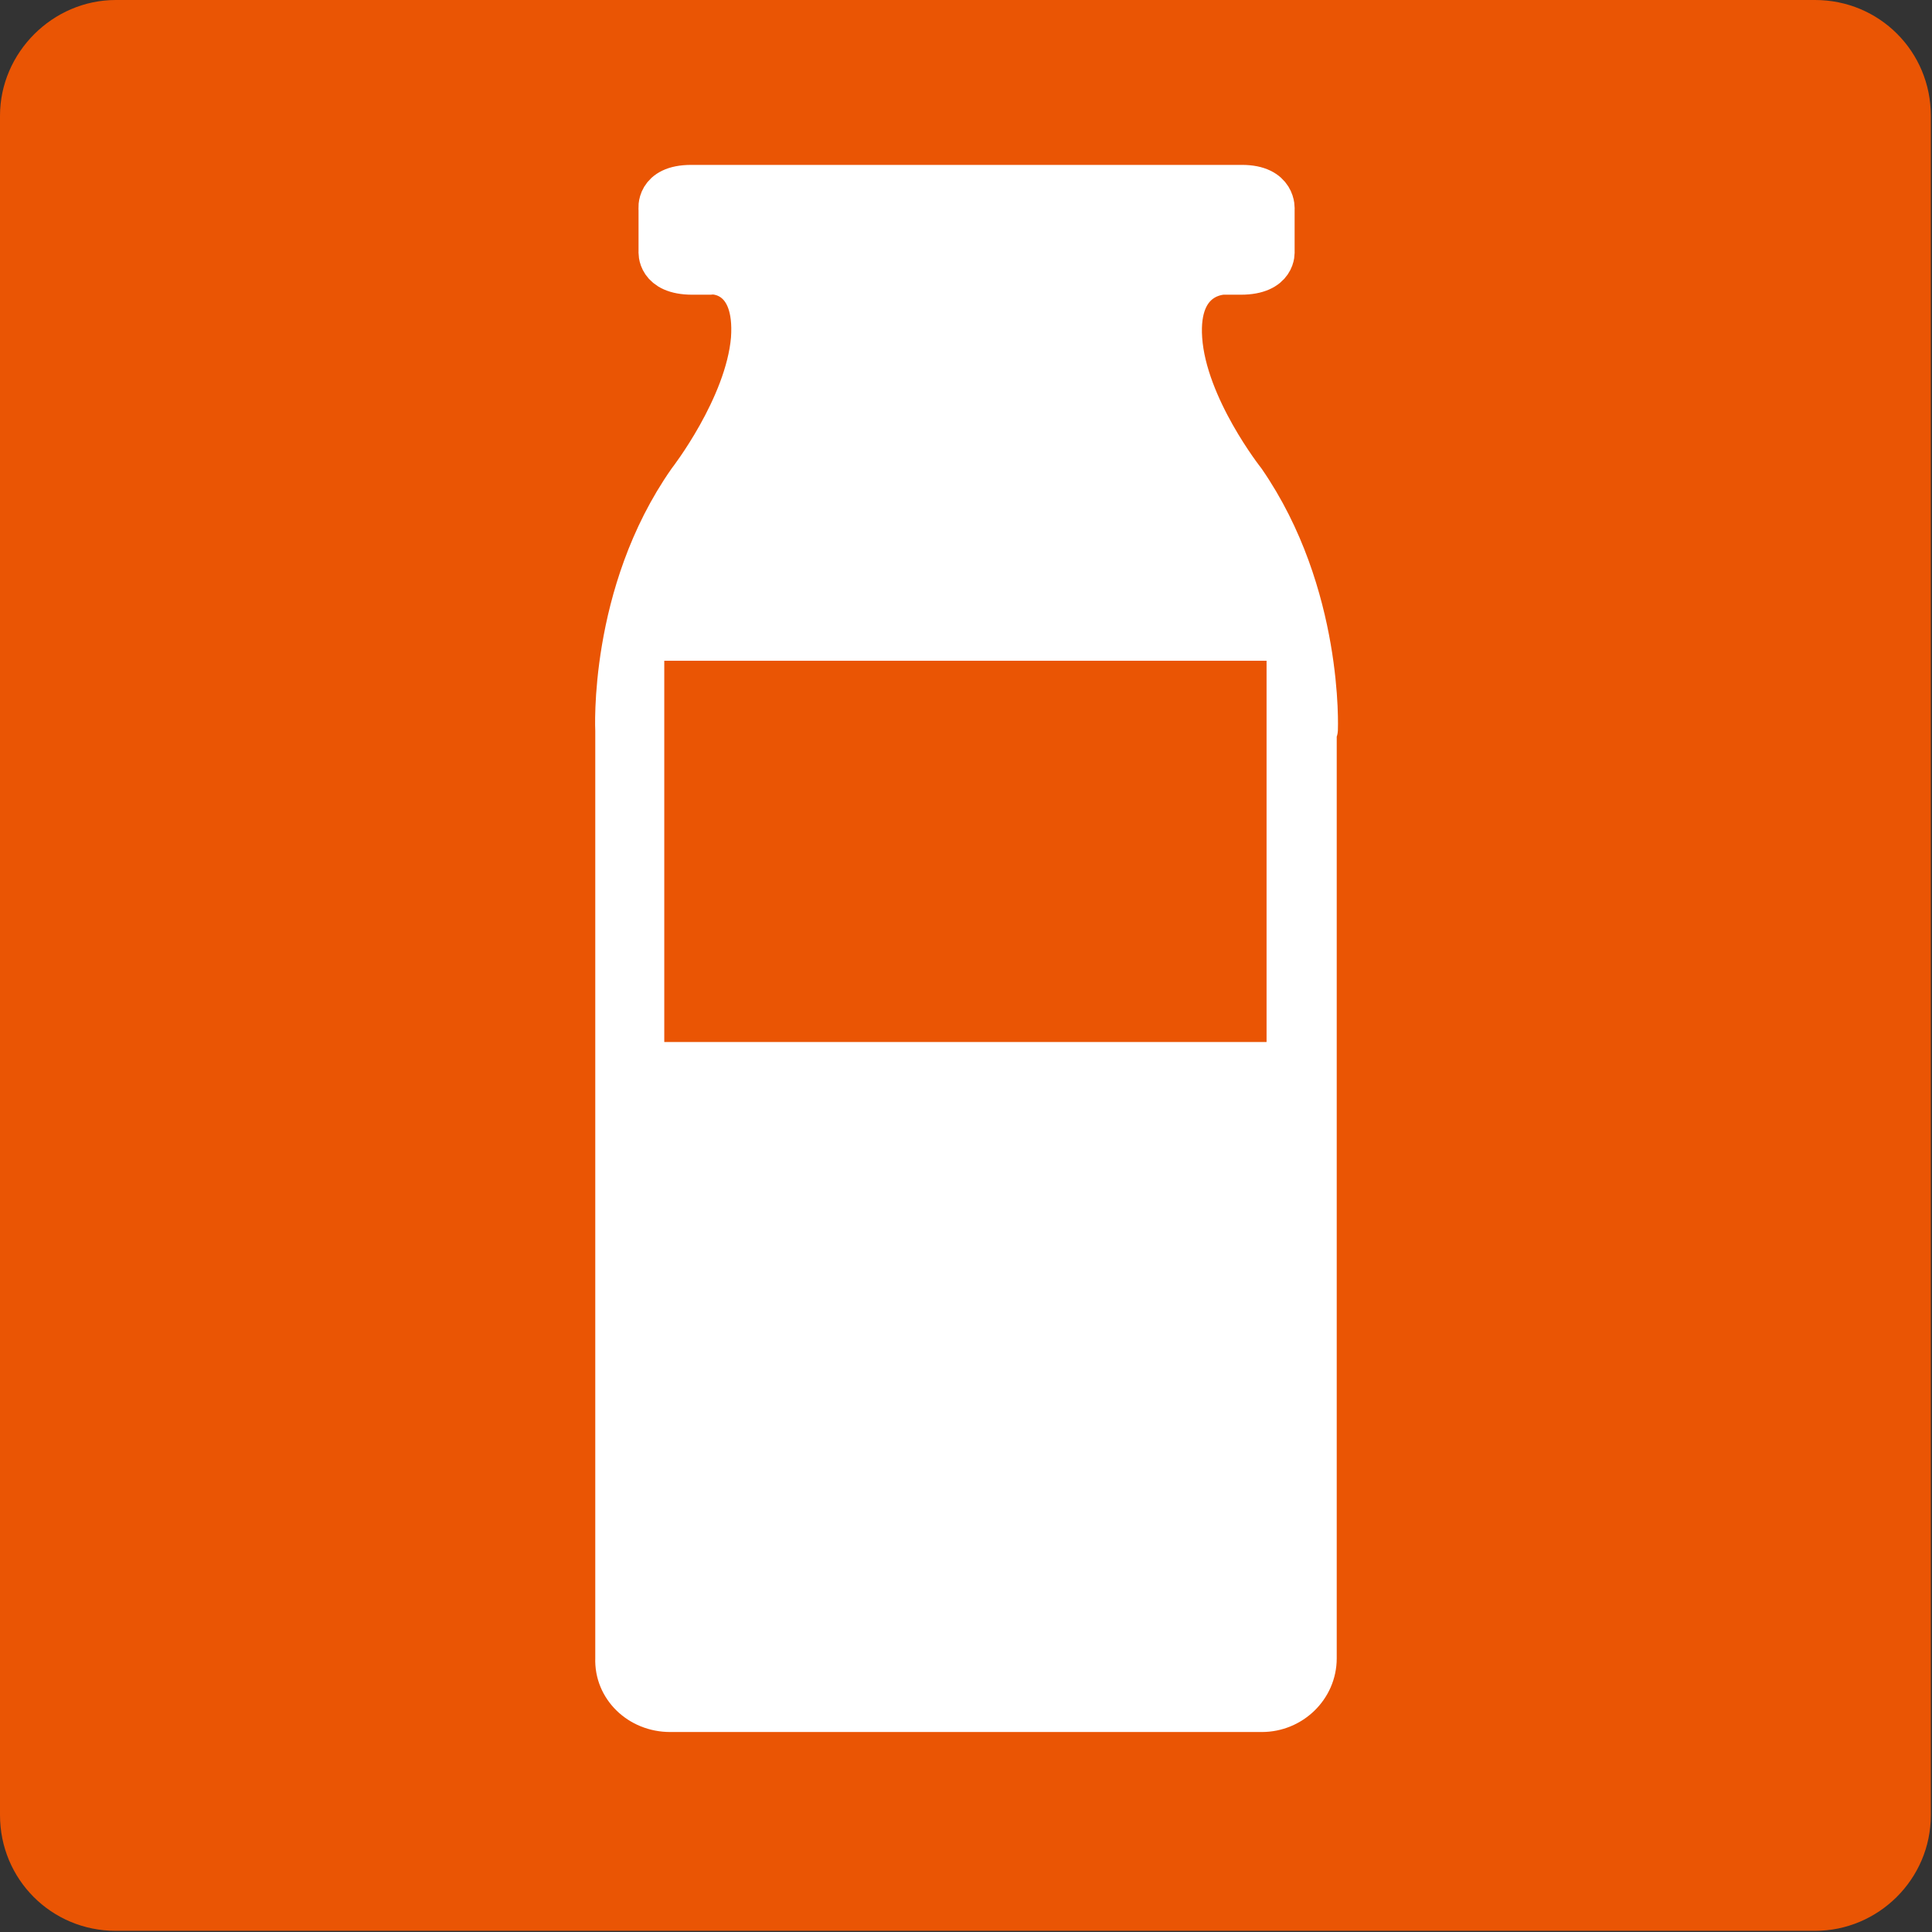 <?xml version="1.0" encoding="UTF-8"?>
<svg id="_レイヤー_2" data-name="レイヤー 2" xmlns="http://www.w3.org/2000/svg" viewBox="0 0 16.52 16.52">
  <rect x="0" y="0" width="16.52" height="16.52" fill="#333333" stroke="none"/>
  <defs>
    <style>
      .cls-1 {
        fill: #ea5504;
        stroke-width: 0px;
      }

      .cls-2 {
        fill: #fff;
        stroke: #fff;
        stroke-linecap: round;
        stroke-linejoin: round;
        stroke-width: .36px;
      }
    </style>
  </defs>
  <g id="_テキスト" data-name="テキスト">
    <g>
      <path class="cls-1" d="M.99,0h14.53c.55,0,.99.44.99.99v14.53c0,.55-.45.99-.99.99H.99c-.55,0-.99-.44-.99-.99V.99C0,.45.45,0,.99,0Z"/>
      <path class="cls-2" d="M11.25,6.25v7.93c0,.25-.21.45-.46.45h-5.06c-.26,0-.47-.2-.46-.45v-7.93s-.06-1.17.62-2.14c0,0,.49-.63.54-1.21.04-.56-.32-.57-.36-.56h-.15c-.3,0-.28-.19-.28-.19v-.36s-.03-.2.27-.2h2.33s.05,0,.05,0h2.33c.29,0,.27.2.27.2v.36s.02.19-.28.19h-.15s-.4,0-.36.56c.04.58.54,1.21.54,1.21.67.97.62,2.13.62,2.13Z"/>
      <rect class="cls-1" x="5.68" y="5.65" width="5.15" height="3.26"/>
    </g>
  </g>
</svg>